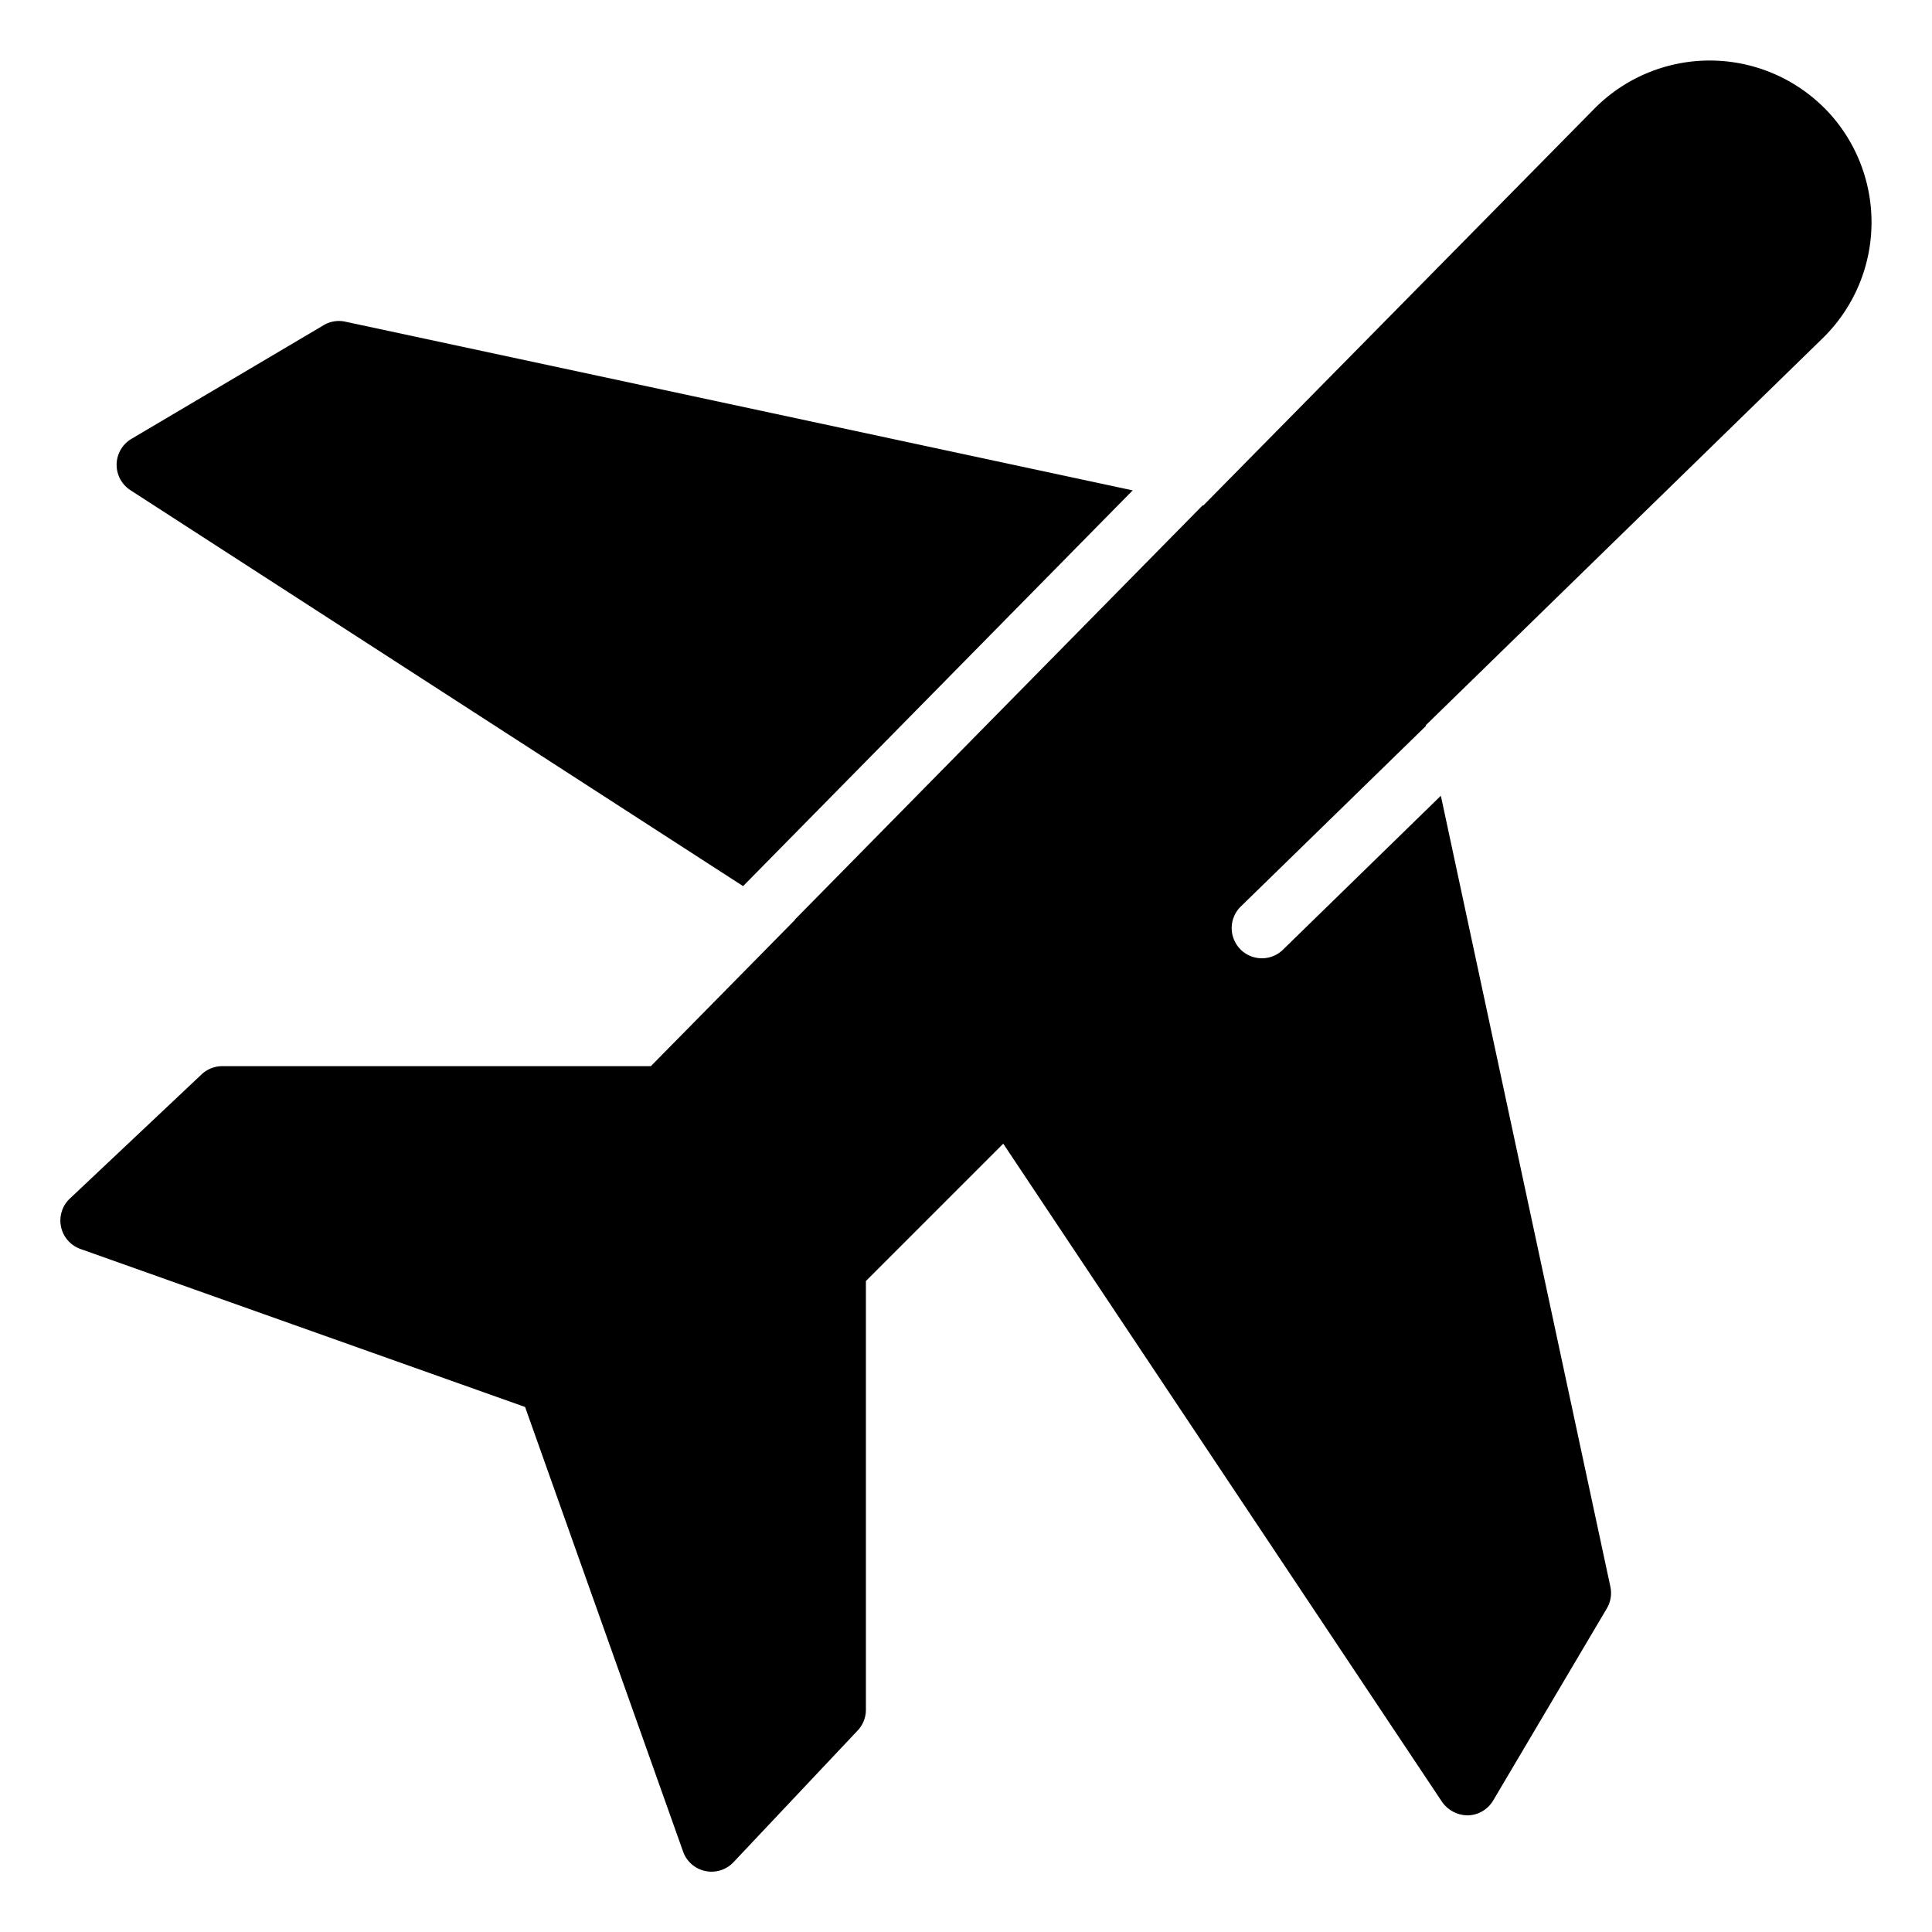 <svg data-name="Layer 1" xmlns="http://www.w3.org/2000/svg" viewBox="0 0 32 32"><path d="M30.214 1.786a2.686 2.686 0 0 0-3.795.003L19.93 8.373l-.011-.002-6.754 6.861.004.002-2.389 2.425H3.682a.5.5 0 0 0-.343.136l-2.182 2.057a.5.5 0 0 0 .176.835l7.364 2.617 2.617 7.364a.5.5 0 0 0 .368.322.495.495 0 0 0 .103.011.501.501 0 0 0 .364-.157l2.057-2.182a.5.5 0 0 0 .136-.343v-7.101l2.275-2.275 7.268 10.902a.523.523 0 0 0 .429.223.501.501 0 0 0 .417-.245l1.883-3.182a.502.502 0 0 0 .059-.36L23.865 13.18l-2.611 2.546a.5.5 0 1 1-.698-.716l3.062-2.986-.003-.011 6.599-6.435a2.685 2.685 0 0 0 0-3.793z"/><path d="M12.308 14.677l6.453-6.555L5.719 5.328a.494.494 0 0 0-.36.059L2.177 7.269a.5.5 0 0 0-.017.85z"/><path fill="none" d="M0 0h32v32H0z"/></svg>